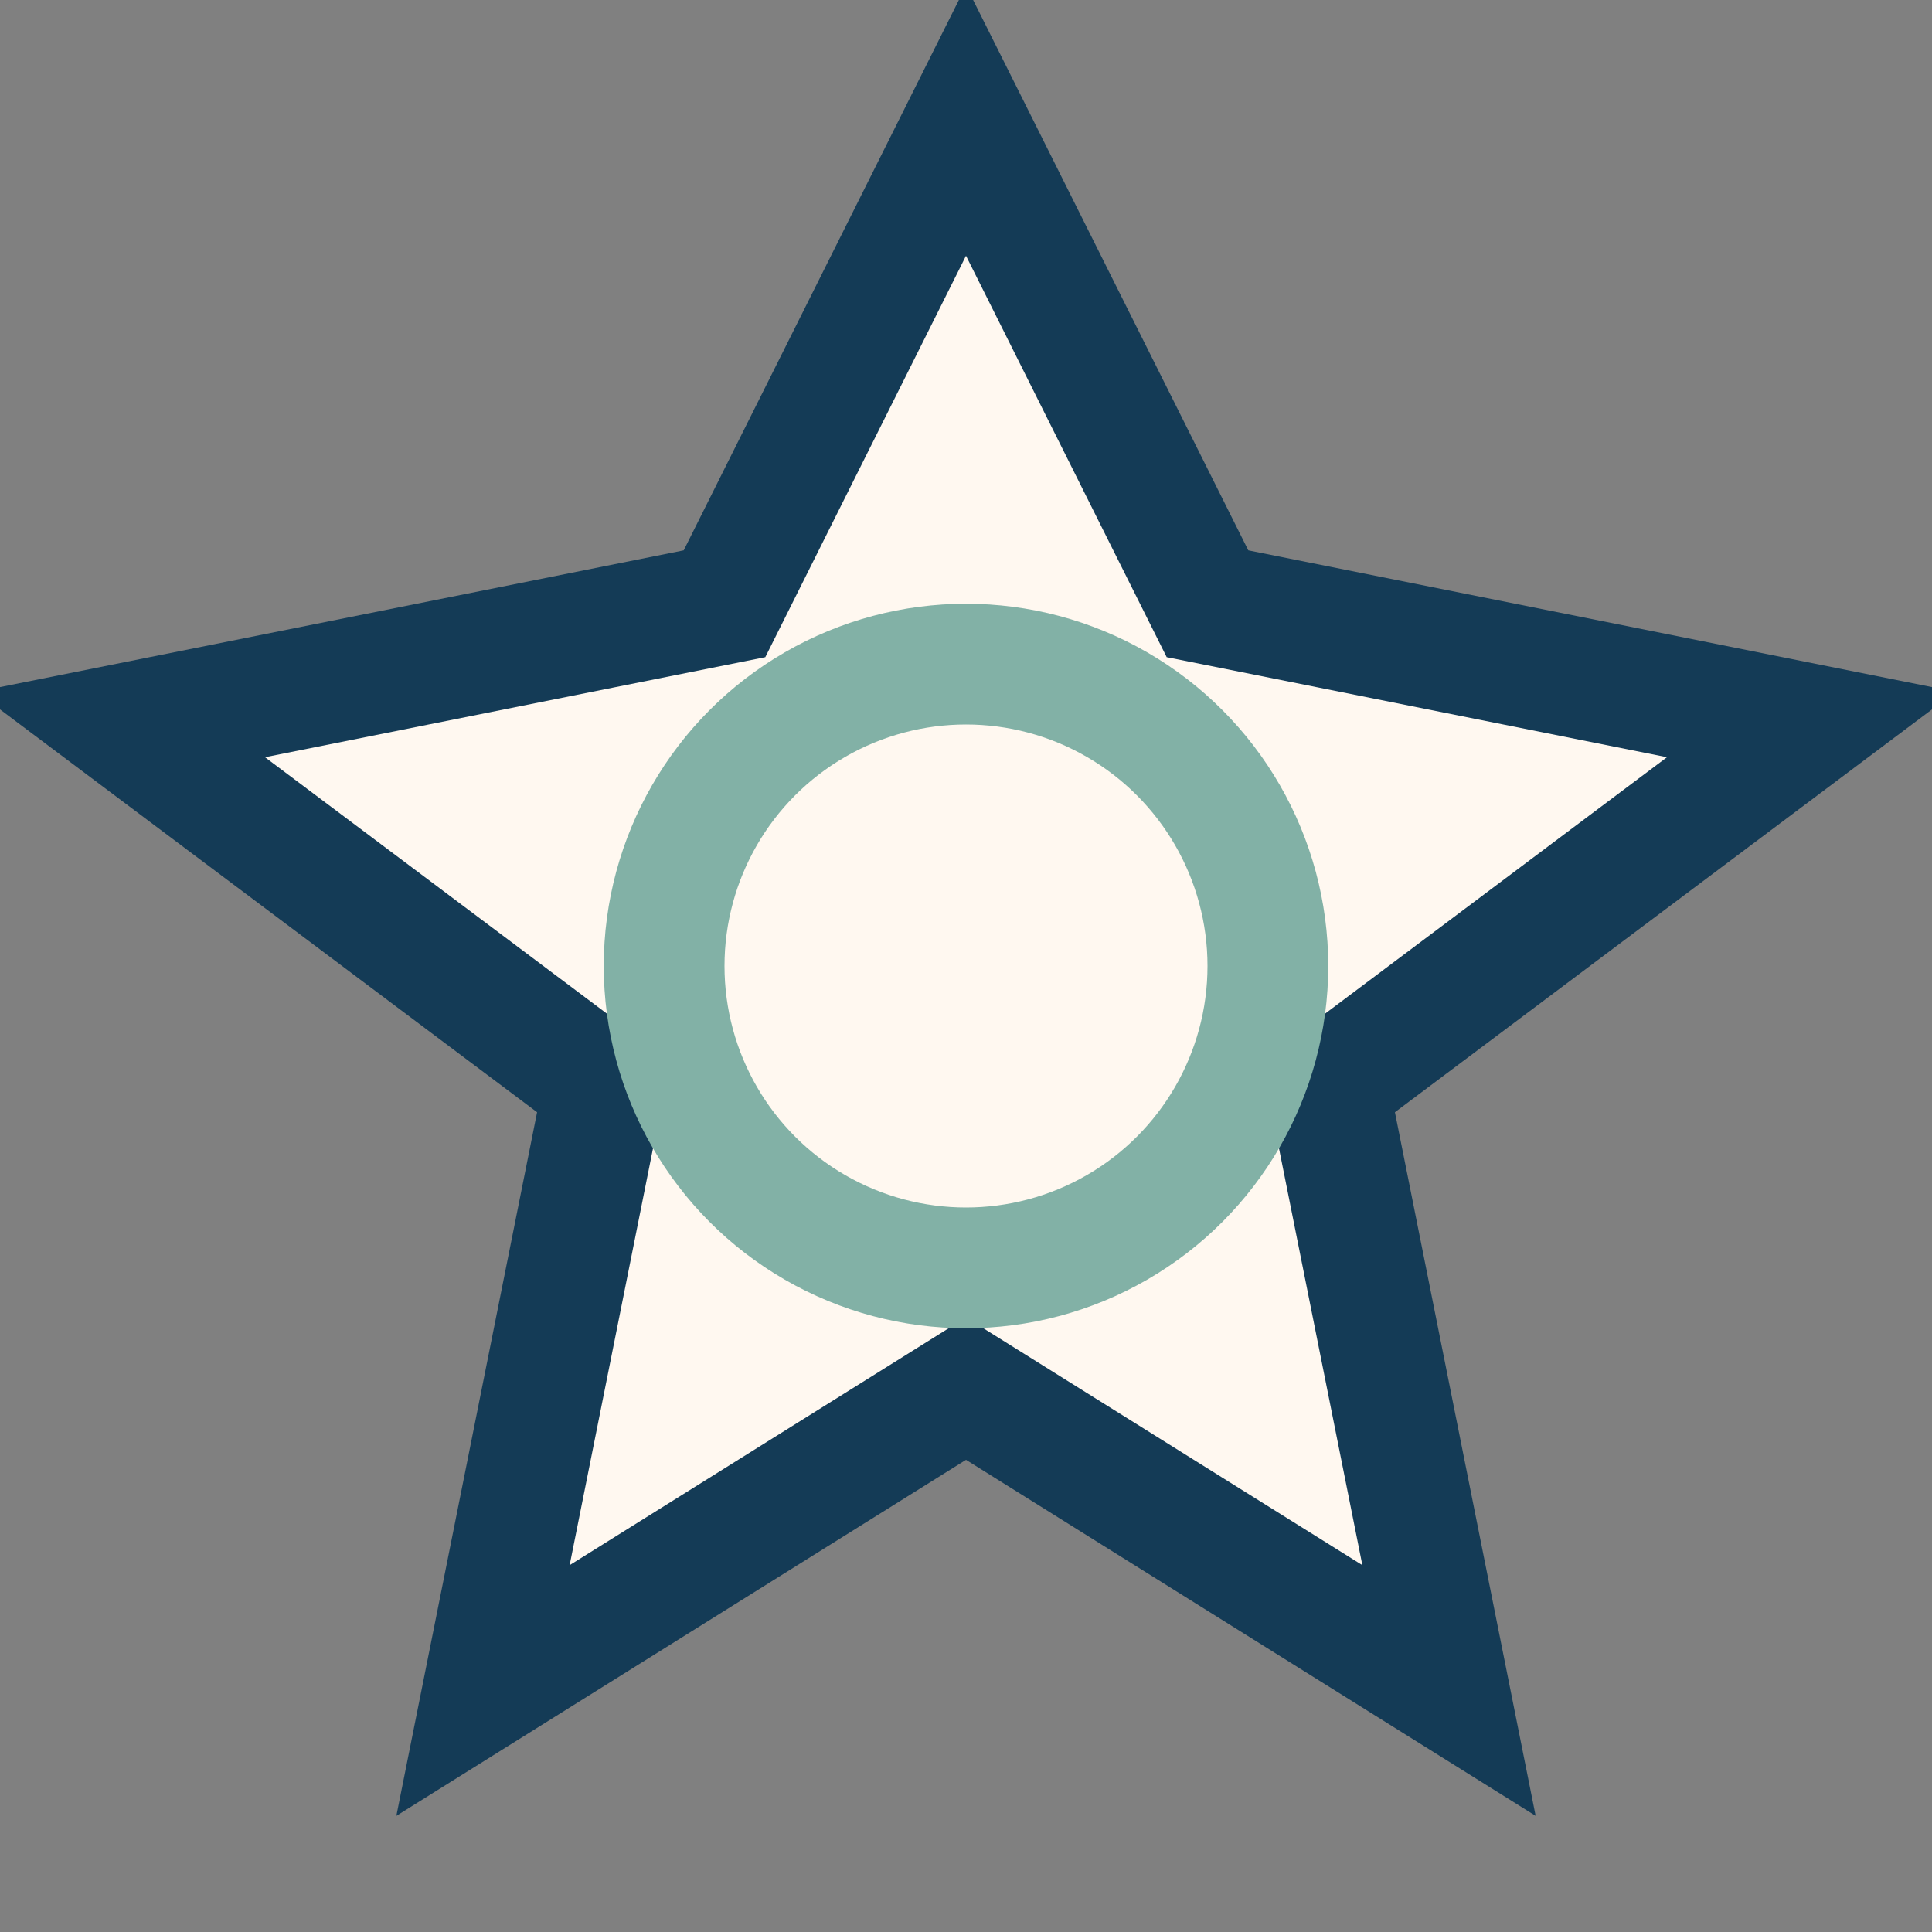 <?xml version="1.0" encoding="UTF-8"?>
<svg xmlns="http://www.w3.org/2000/svg" width="32" height="32" viewBox="0 0 32 32"><rect x="0" y="0" width="32" height="32" fill="#808080" stroke="none"/><polygon points="16,2 20,10 30,12 22,18 24,28 16,23 8,28 10,18 2,12 12,10" fill="#FFF8F0" stroke="#143B56" stroke-width="2"/><circle cx="16" cy="16" r="5" fill="none" stroke="#82B1A6" stroke-width="2"/></svg>